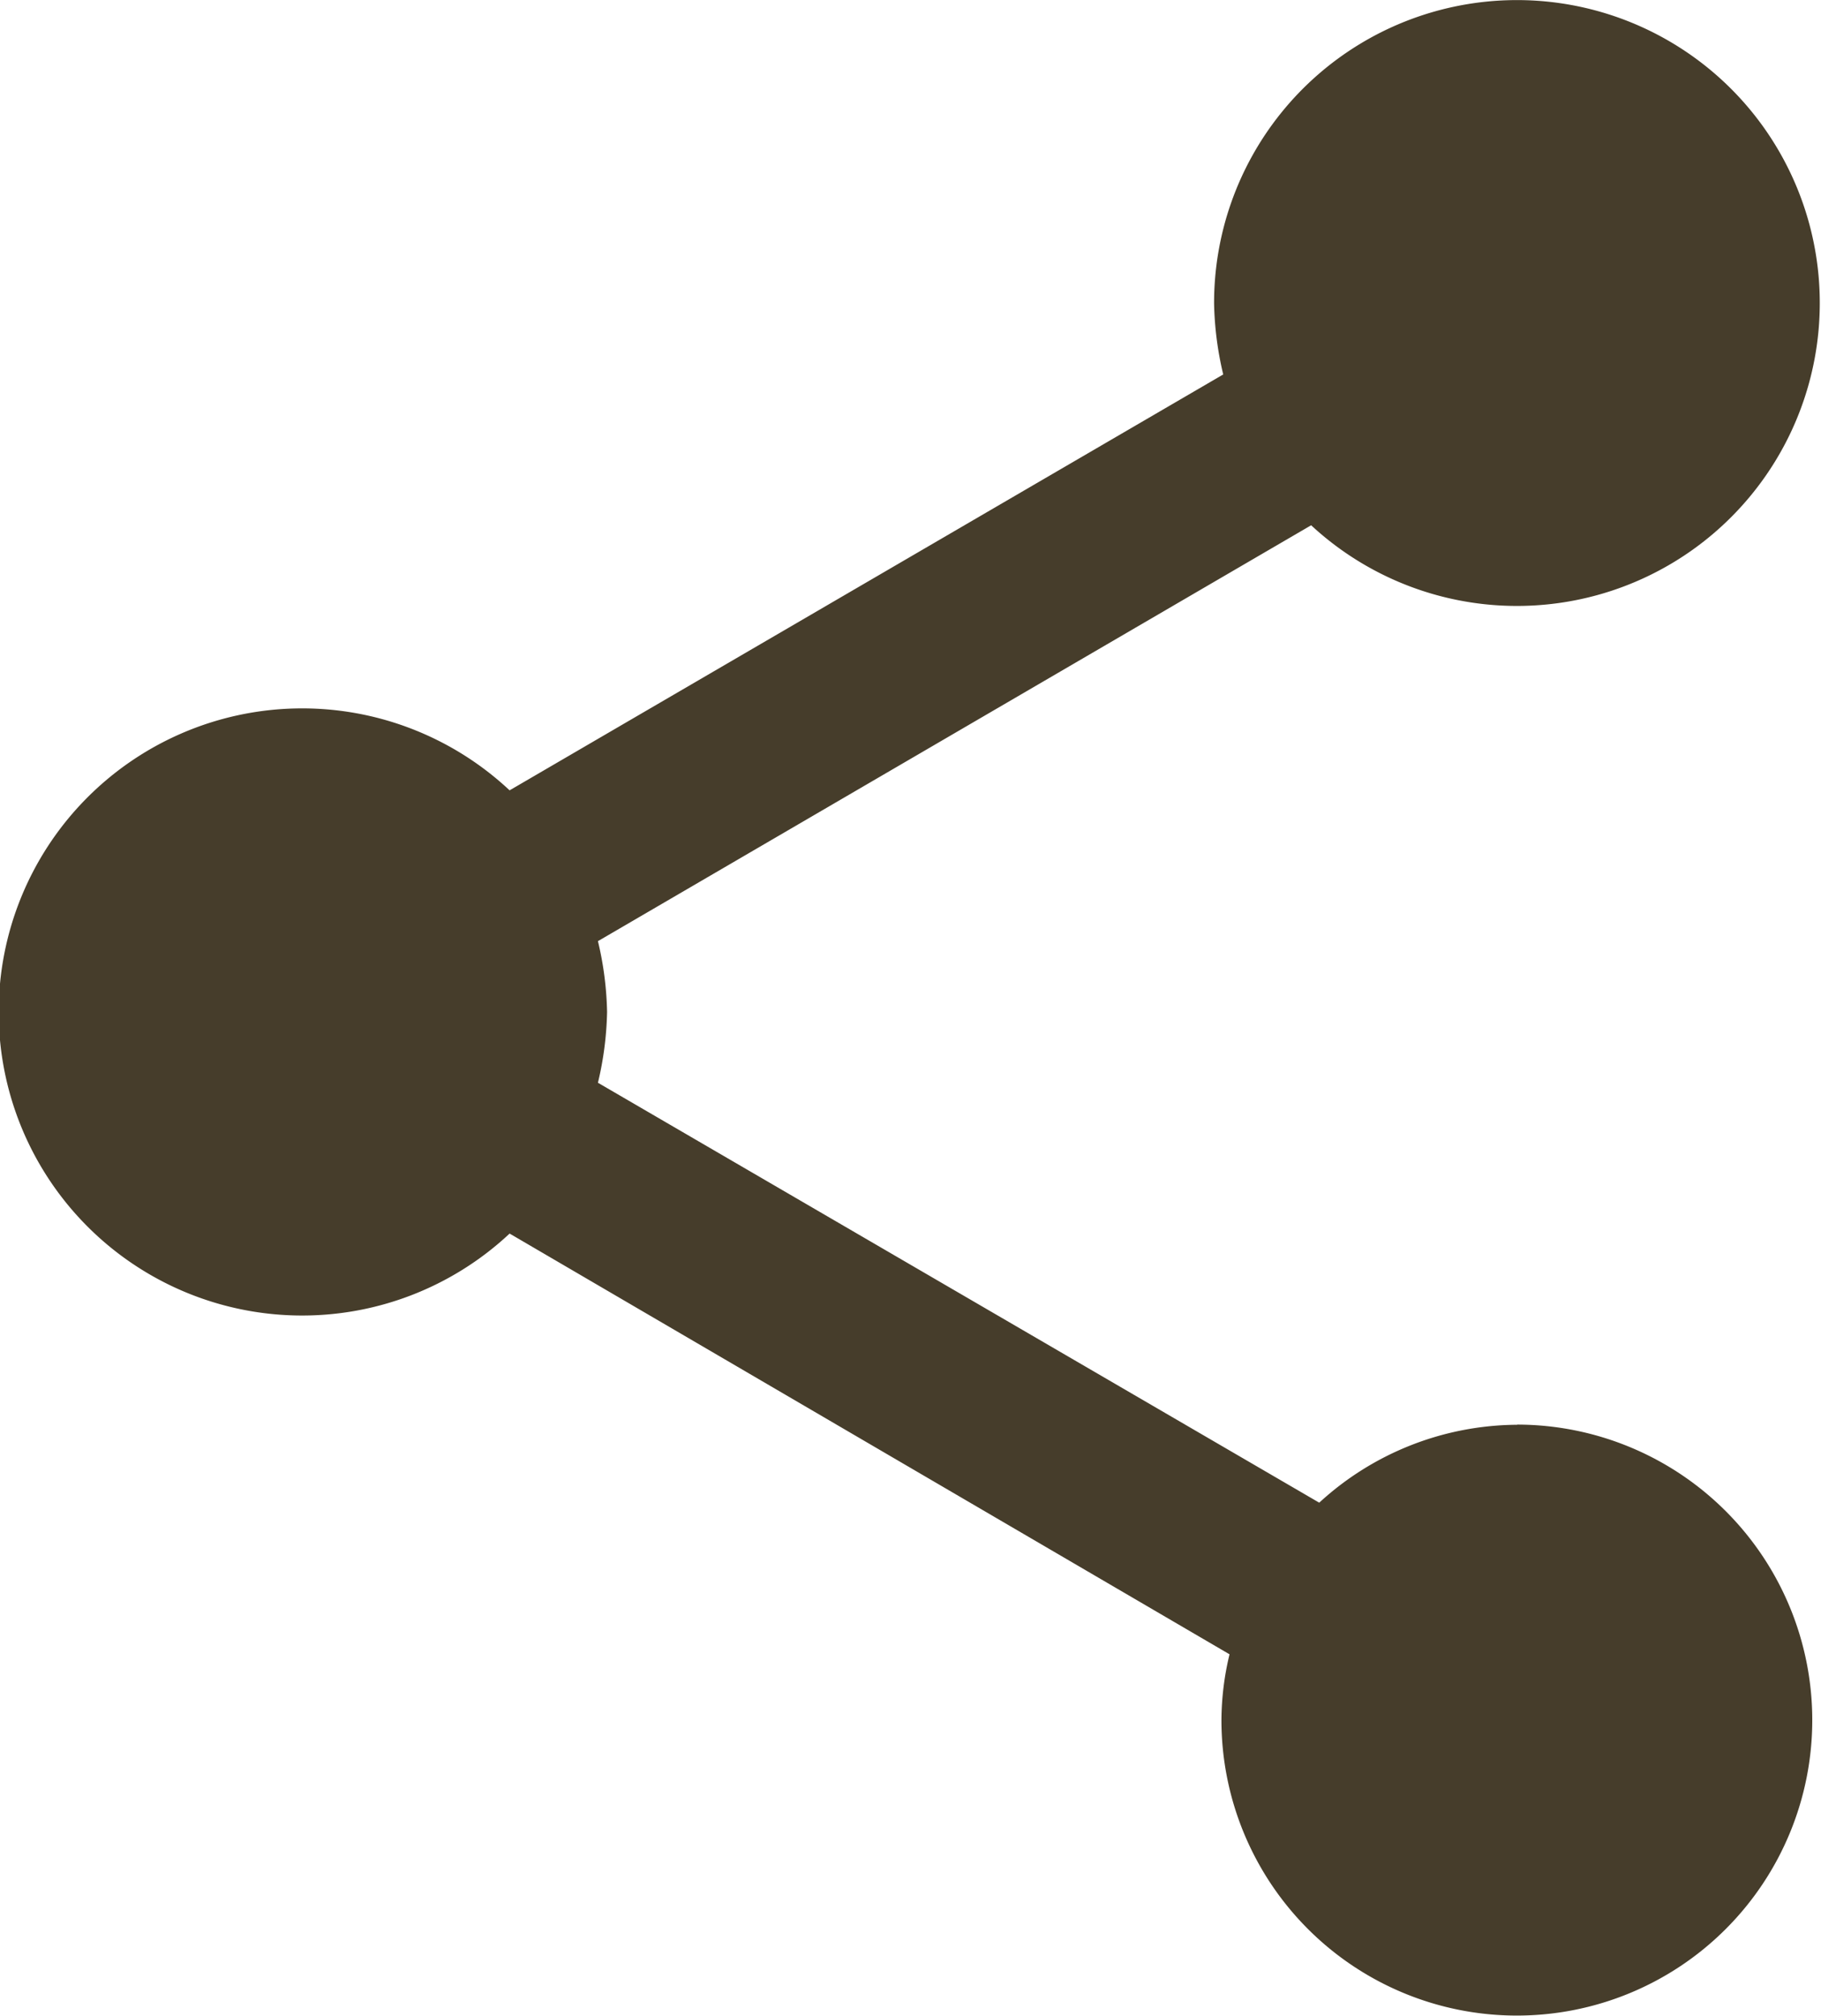 <svg xmlns="http://www.w3.org/2000/svg" width="22.512" height="24.913" viewBox="0 0 22.512 24.913">
    <defs>
        <style>
            .cls-1{fill:#463d2b}
        </style>
    </defs>
    <path id="Path_302" d="M21.76 19.609a3.642 3.642 0 0 0-2.451.963l-8.917-5.19a4.094 4.094 0 0 0 .113-.875 4.094 4.094 0 0 0-.113-.875l8.817-5.14a3.744 3.744 0 1 0-1.2-2.739 4.094 4.094 0 0 0 .113.875L9.3 11.768a3.752 3.752 0 1 0 0 5.478l8.9 5.2a3.528 3.528 0 0 0-.1.813 3.652 3.652 0 1 0 3.652-3.652z" class="cls-1" data-name="Path 302" transform="translate(-3 -2)"/>
</svg>